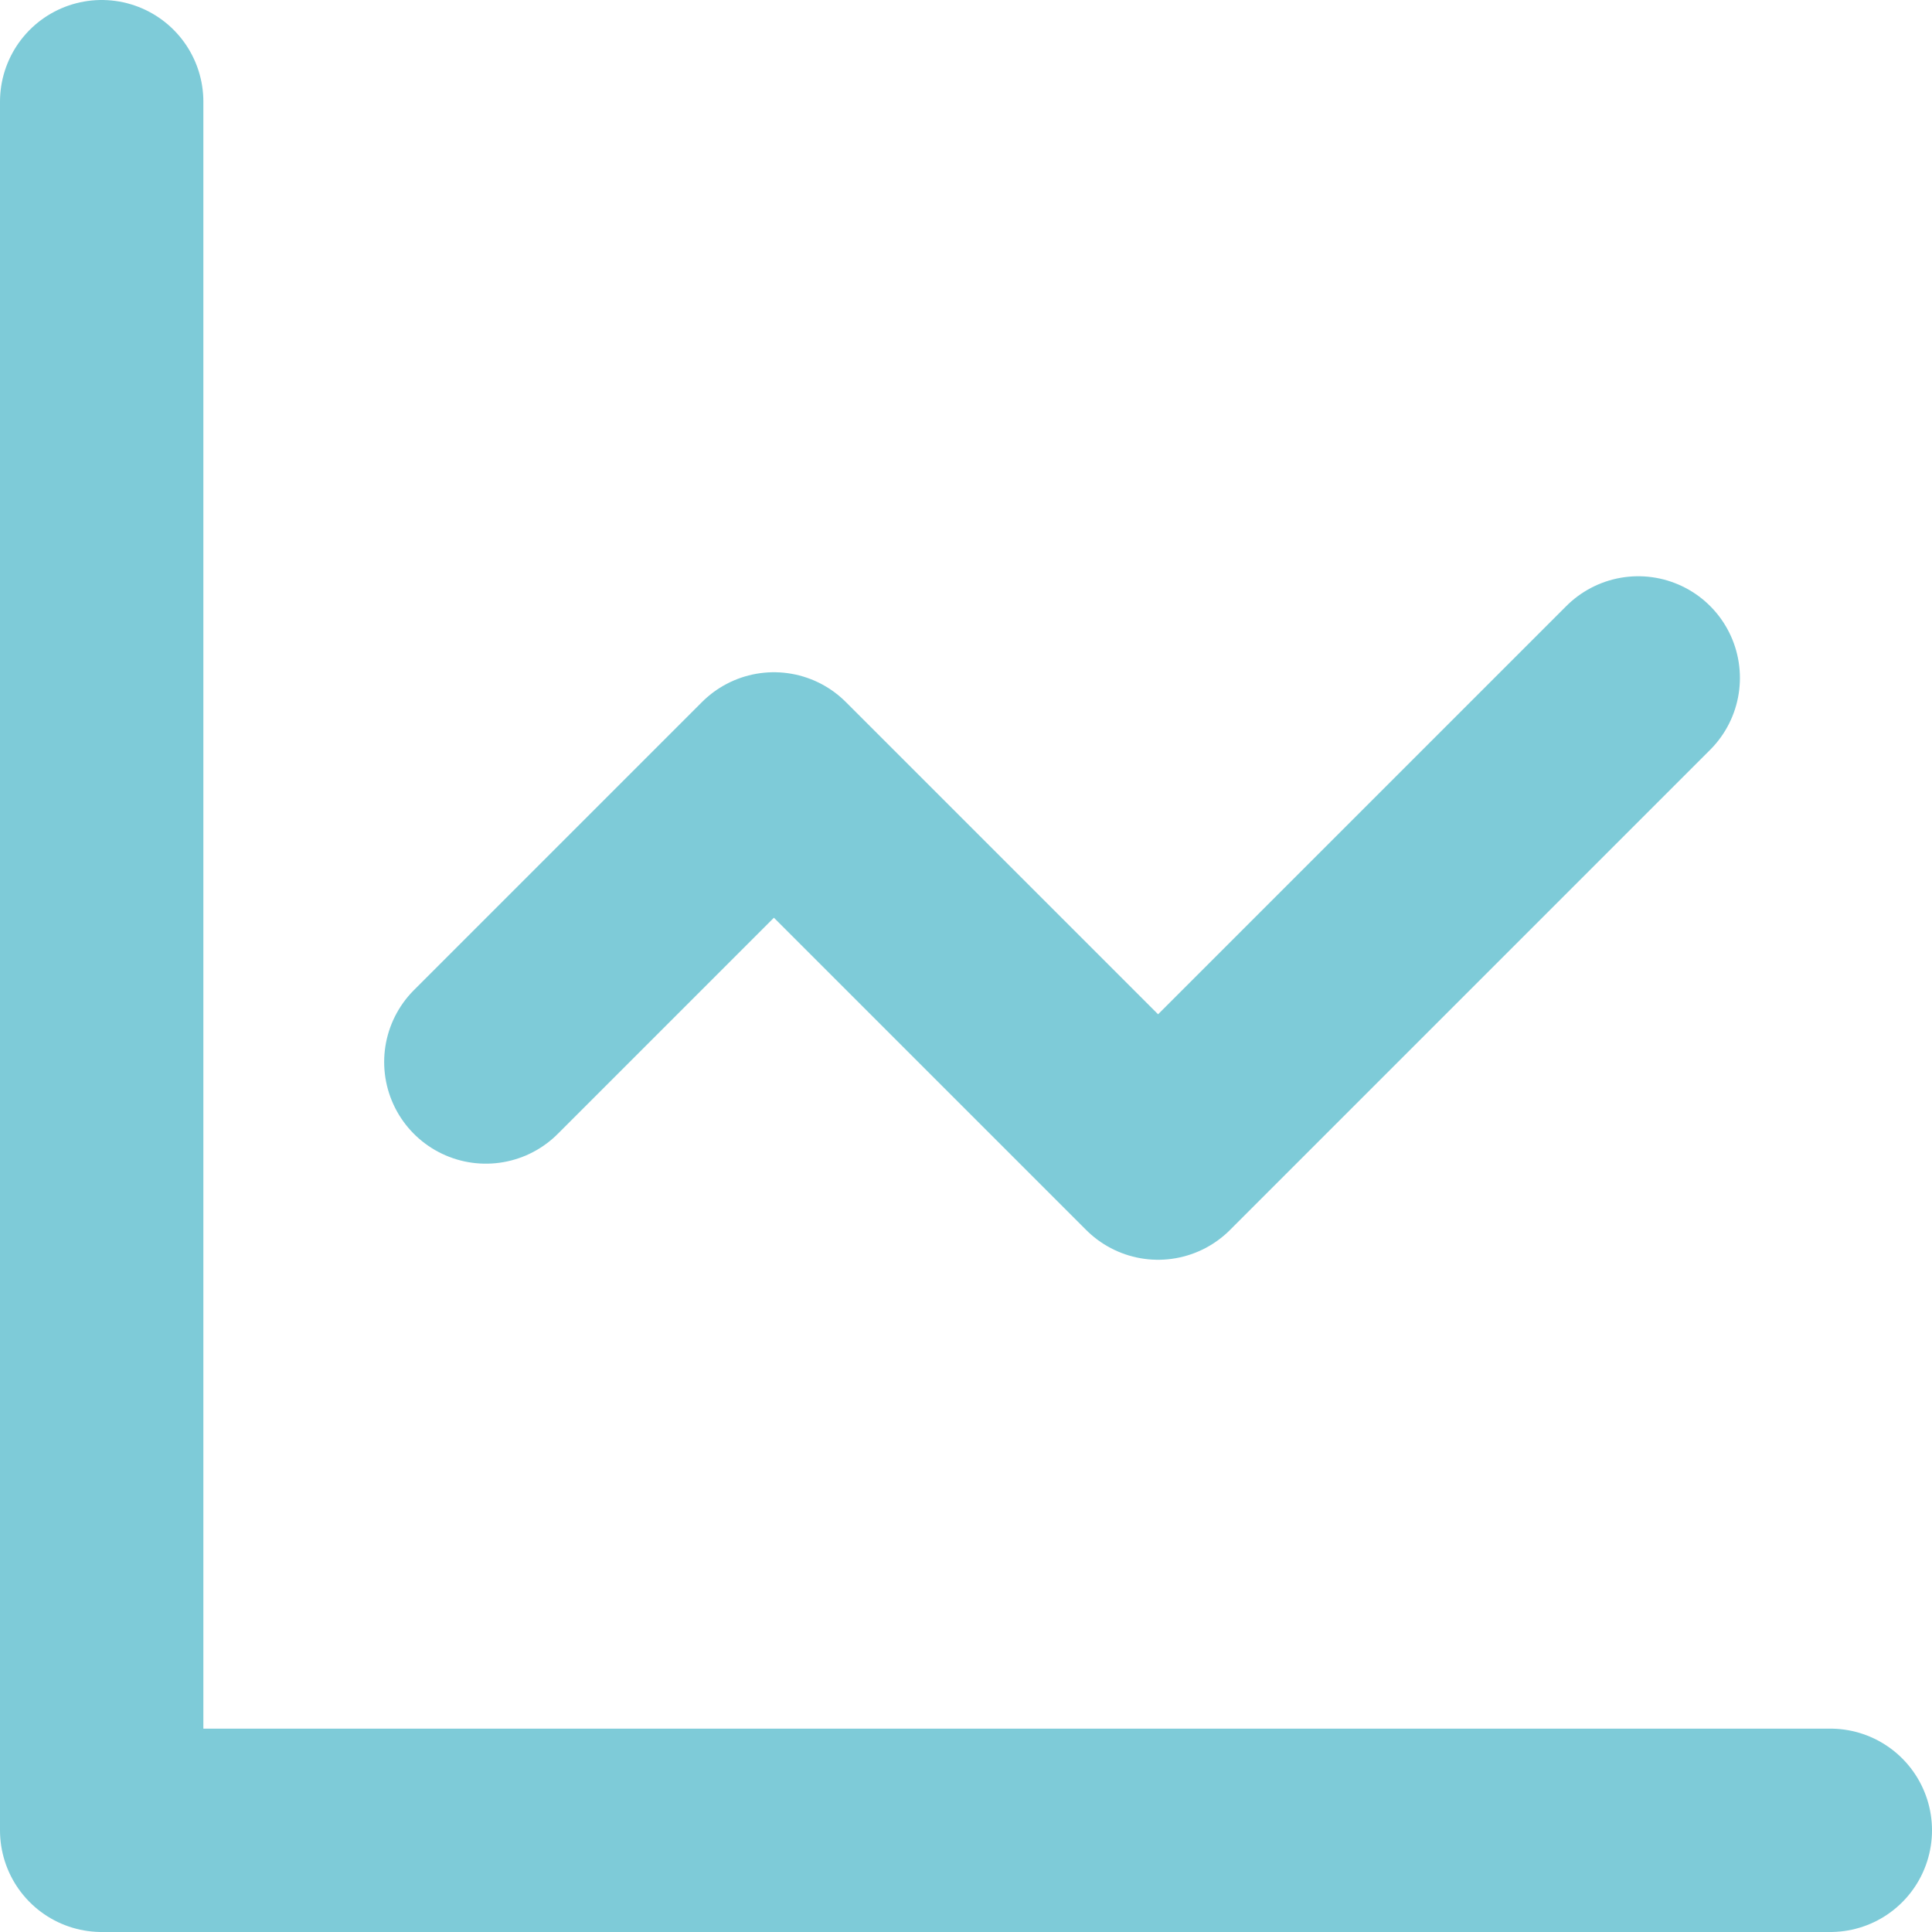 <svg width="19" height="19" viewBox="0 0 19 19" fill="none" xmlns="http://www.w3.org/2000/svg">
<path d="M1 1V18H18M16.111 6.667L11.389 11.389L7.611 7.611L4.778 10.444" stroke="#7ECBD8" stroke-width="2" stroke-linecap="round" stroke-linejoin="round"/>
</svg>
